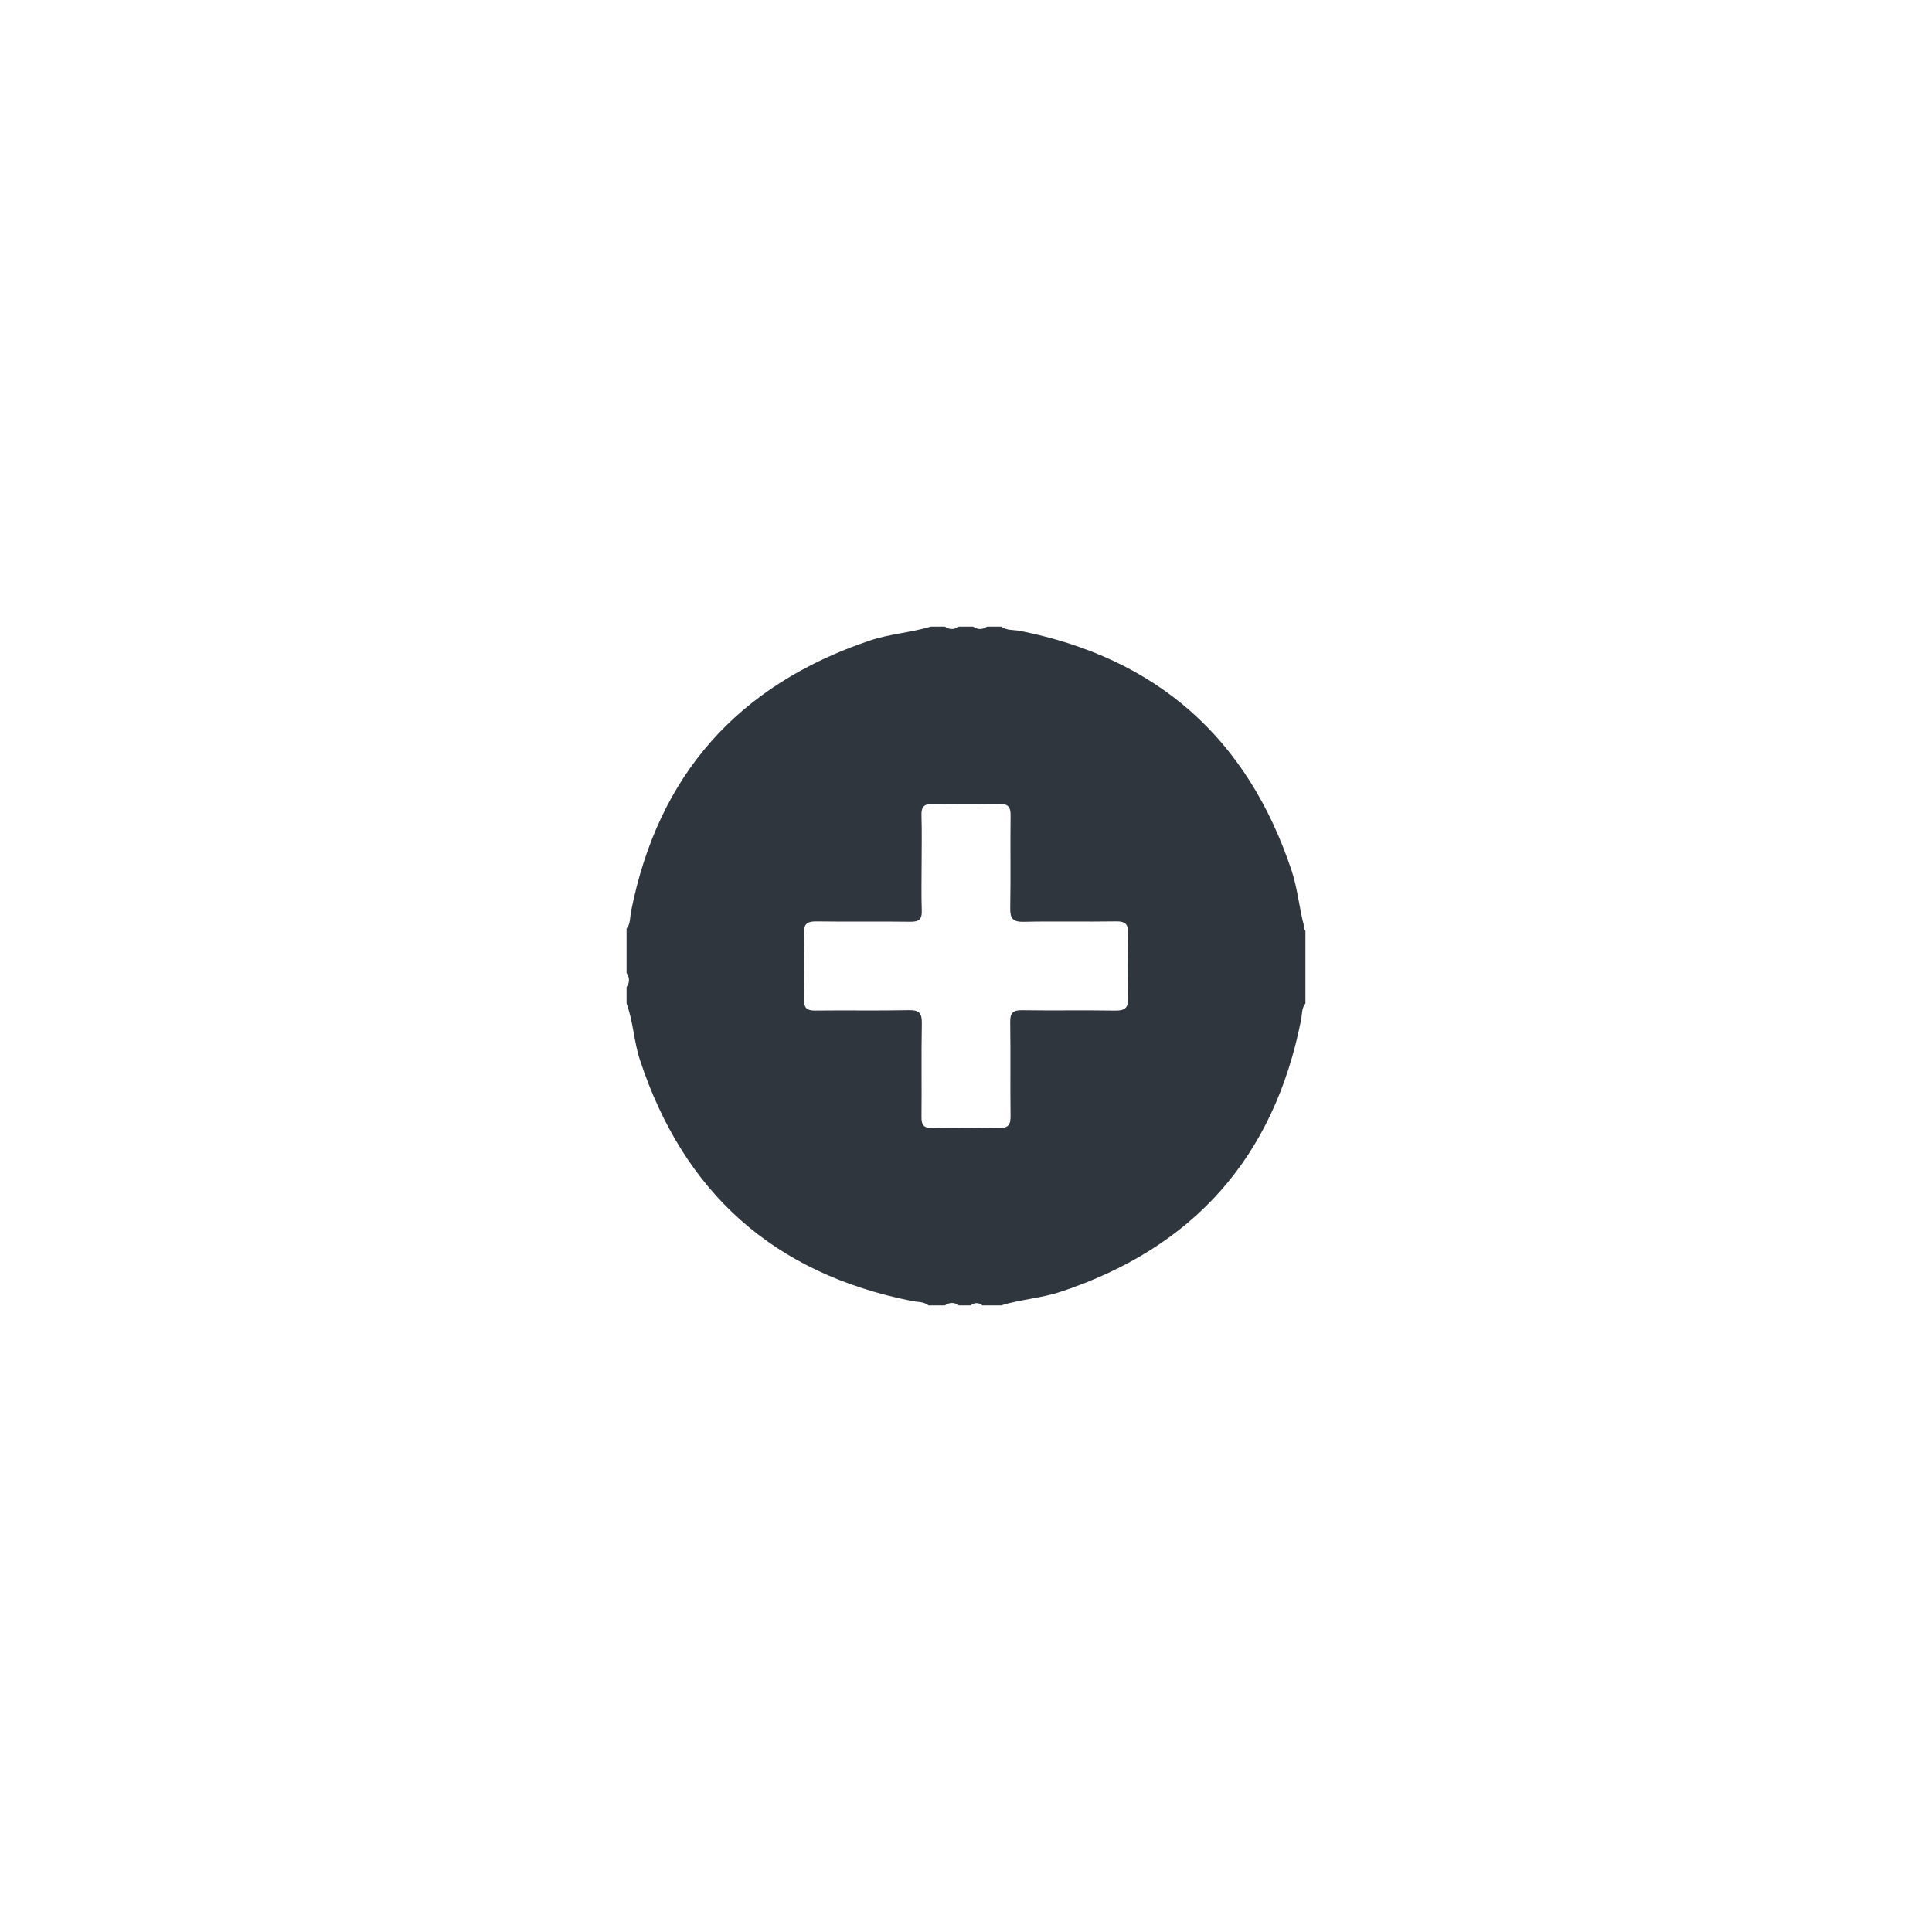 <?xml version="1.0" encoding="utf-8"?>
<!-- Generator: Adobe Illustrator 16.0.0, SVG Export Plug-In . SVG Version: 6.00 Build 0)  -->
<!DOCTYPE svg PUBLIC "-//W3C//DTD SVG 1.1//EN" "http://www.w3.org/Graphics/SVG/1.1/DTD/svg11.dtd">
<svg version="1.1" id="Layer_1" xmlns="http://www.w3.org/2000/svg" xmlns:xlink="http://www.w3.org/1999/xlink" x="0px" y="0px"
	 width="74px" height="74px" viewBox="0 0 74 74" enable-background="new 0 0 74 74" xml:space="preserve">
<path fill="#2F363E" d="M49.834,39.067c0.043-0.213,0.015-0.447,0.167-0.633c0-0.928,0-1.854,0-2.779
	c-0.044-0.049-0.047-0.104-0.047-0.159c-0.192-0.704-0.247-1.438-0.478-2.138c-1.691-5.08-5.15-8.148-10.404-9.194
	c-0.244-0.048-0.511-0.007-0.729-0.165c-0.179,0-0.359,0-0.537,0c-0.178,0.126-0.359,0.121-0.538,0c-0.18,0-0.358,0-0.539,0
	c-0.179,0.121-0.358,0.126-0.537,0c-0.179,0-0.357,0-0.537,0c-0.768,0.232-1.578,0.279-2.34,0.535
	c-5.051,1.706-8.118,5.153-9.148,10.396c-0.042,0.213-0.012,0.45-0.168,0.635c0,0.567,0,1.135,0,1.702
	c0.121,0.181,0.126,0.361,0,0.539c0,0.208,0,0.418,0,0.628c0.256,0.698,0.278,1.453,0.511,2.161
	c1.681,5.106,5.144,8.189,10.421,9.237c0.212,0.044,0.449,0.016,0.634,0.168c0.21,0,0.42,0,0.628,0c0.179-0.126,0.358-0.124,0.537,0
	c0.15,0,0.301,0,0.45,0c0.147-0.115,0.298-0.118,0.449,0c0.238,0,0.476,0,0.715,0c0.752-0.231,1.548-0.276,2.295-0.527
	C45.718,47.785,48.794,44.329,49.834,39.067z M39.15,38.693c-0.359-0.007-0.462,0.111-0.457,0.461
	c0.018,1.193-0.002,2.39,0.013,3.583c0.005,0.339-0.082,0.48-0.449,0.47c-0.85-0.021-1.701-0.018-2.553-0.002
	c-0.316,0.006-0.412-0.109-0.409-0.418c0.013-1.193-0.009-2.389,0.013-3.582c0.008-0.386-0.091-0.522-0.496-0.514
	c-1.195,0.025-2.389,0-3.584,0.015c-0.335,0.005-0.441-0.108-0.435-0.438c0.017-0.835,0.023-1.673-0.003-2.509
	c-0.012-0.39,0.145-0.473,0.498-0.467c1.195,0.018,2.389-0.004,3.584,0.013c0.334,0.005,0.447-0.103,0.434-0.436
	c-0.021-0.597-0.006-1.194-0.006-1.792c0-0.611,0.014-1.225-0.005-1.836c-0.01-0.32,0.081-0.456,0.427-0.447
	c0.85,0.02,1.701,0.018,2.553,0c0.335-0.008,0.437,0.11,0.432,0.439c-0.015,1.18,0.009,2.359-0.013,3.539
	c-0.009,0.398,0.09,0.545,0.518,0.535c1.179-0.027,2.358,0.004,3.537-0.016c0.358-0.007,0.468,0.113,0.459,0.461
	c-0.02,0.822-0.028,1.644,0.002,2.462c0.015,0.418-0.148,0.5-0.521,0.493C41.51,38.687,40.328,38.713,39.15,38.693z"/>
</svg>

